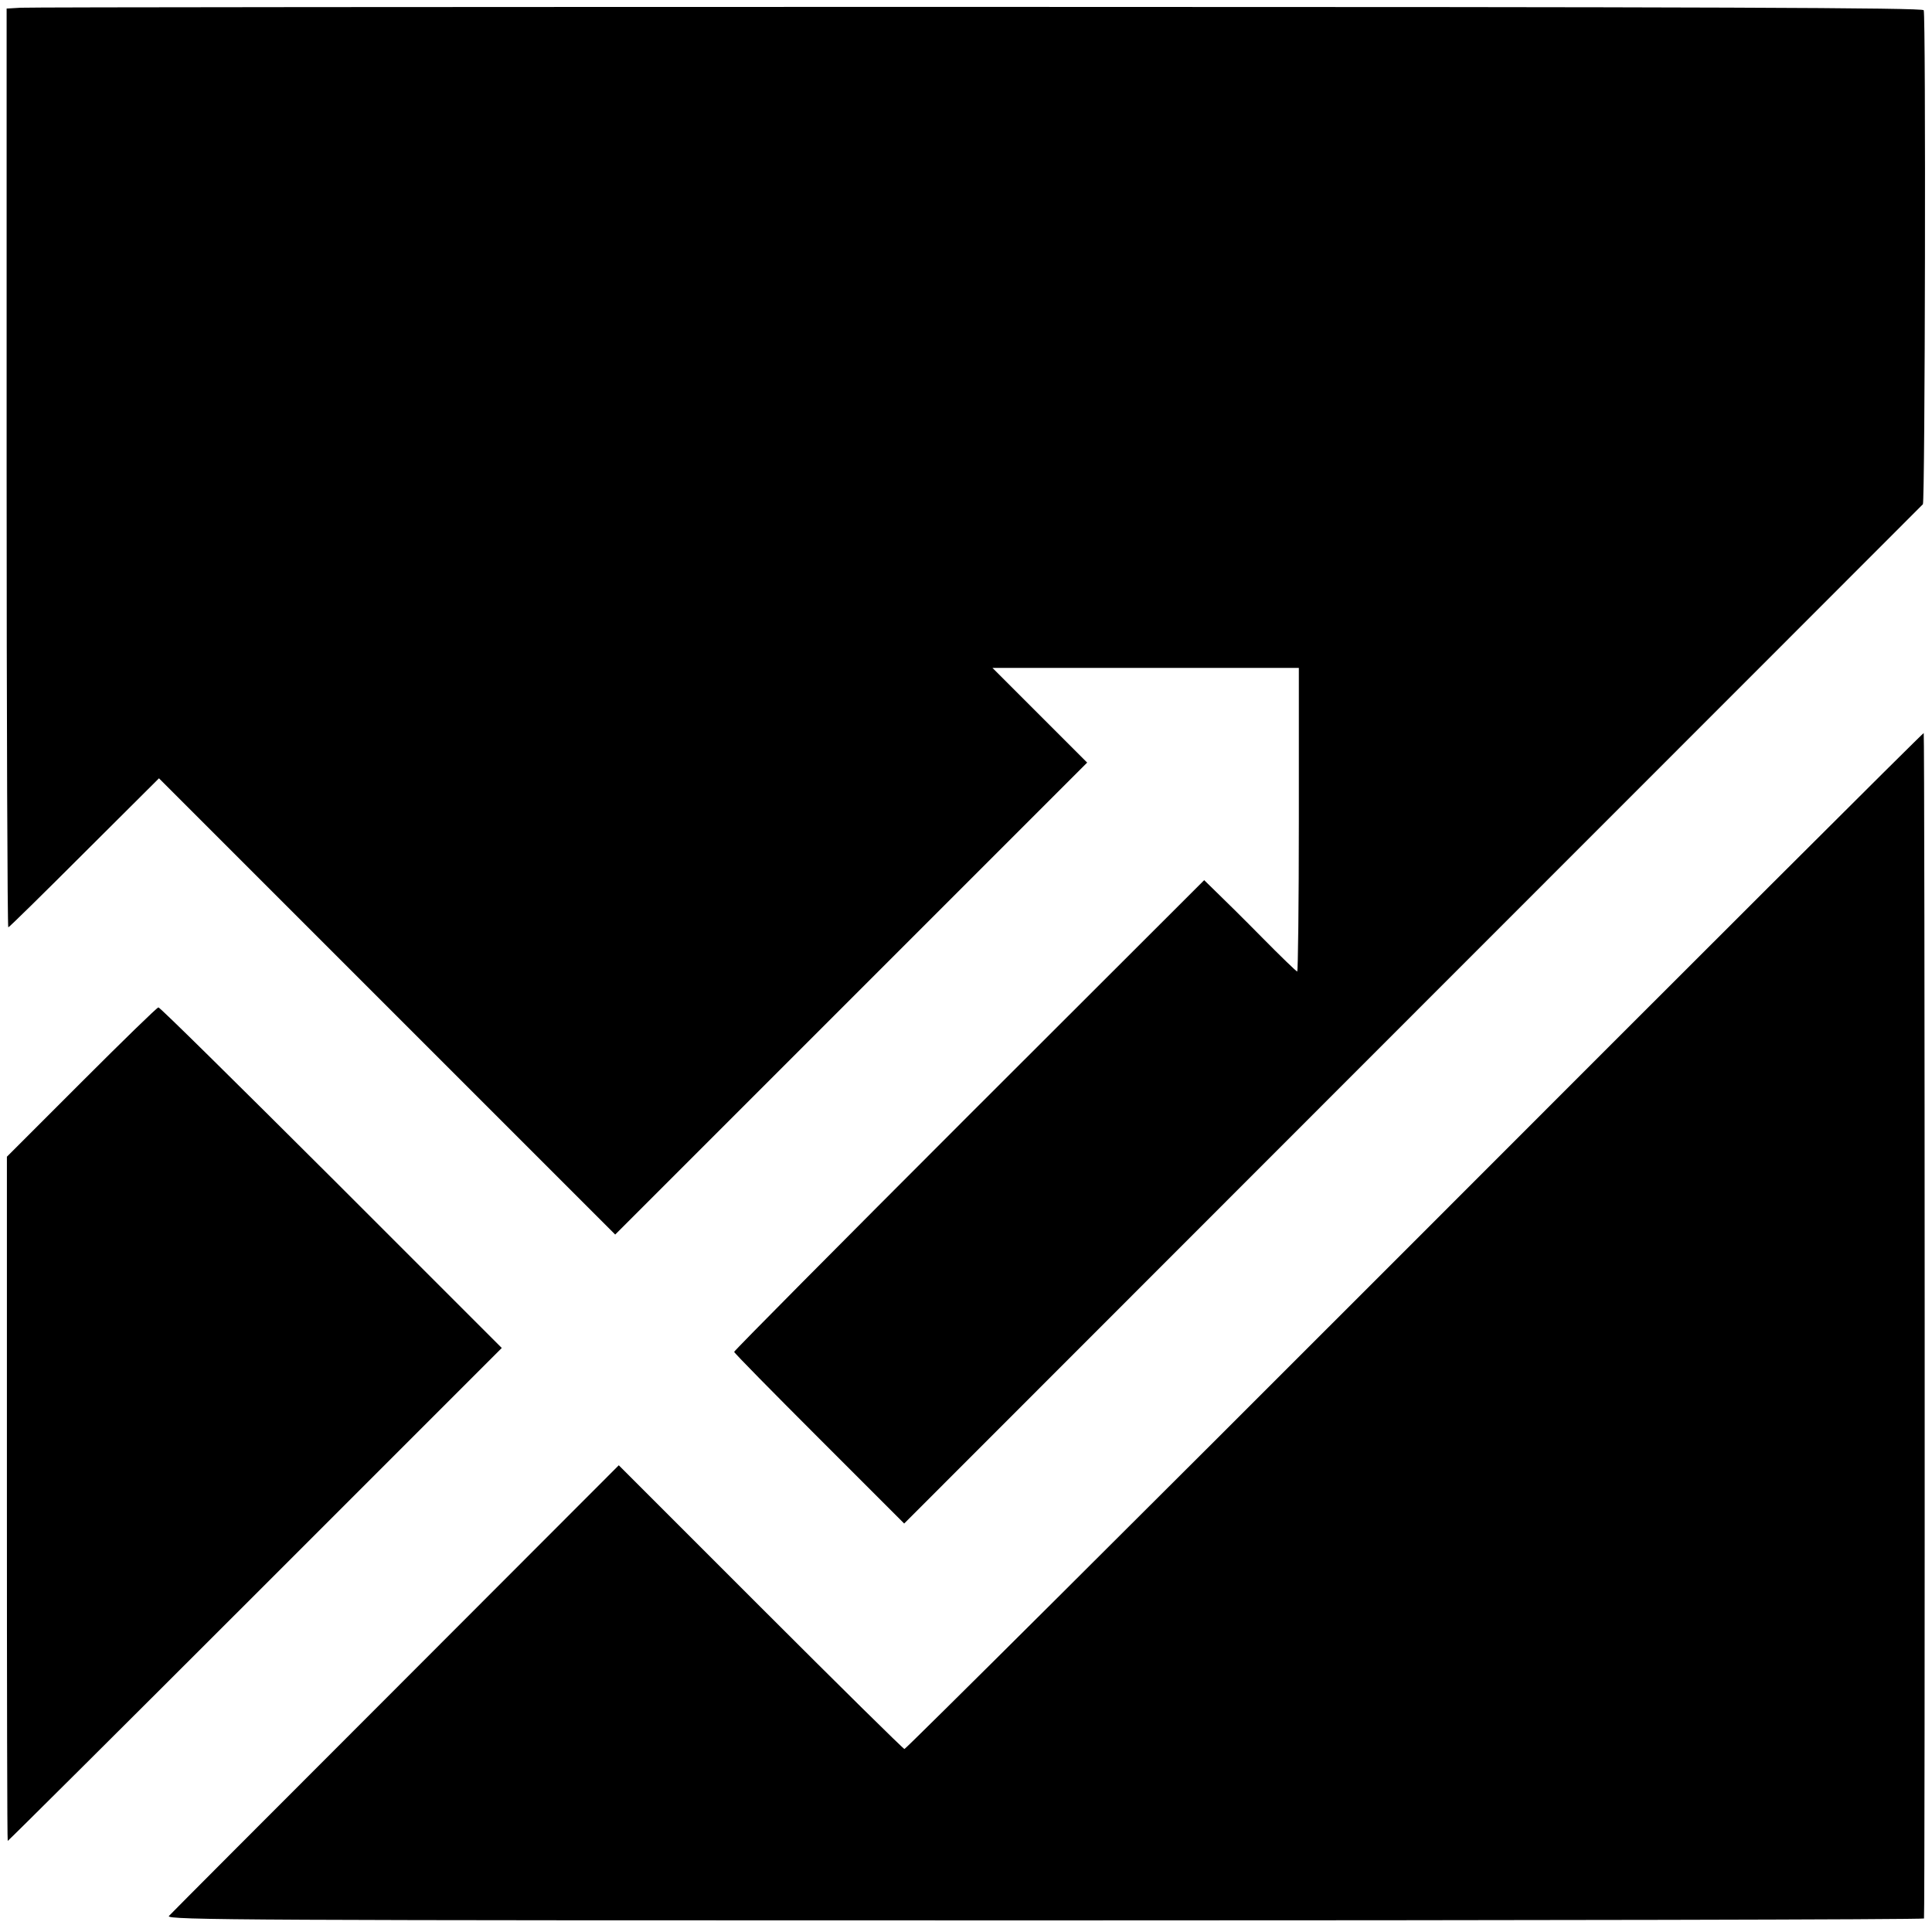 <?xml version="1.0" standalone="no"?>
<!DOCTYPE svg PUBLIC "-//W3C//DTD SVG 20010904//EN"
 "http://www.w3.org/TR/2001/REC-SVG-20010904/DTD/svg10.dtd">
<svg version="1.0" xmlns="http://www.w3.org/2000/svg"
 width="700pt" height="700pt" viewBox="0 0 700 700"
 preserveAspectRatio="xMidYMid meet">
<g transform="translate(0,700) scale(0.1,-0.1)"
fill="#000000" stroke="none">
<path d="M75 6972 l-51 -3 0 -1664 c0 -916 3 -1665 6 -1665 3 0 127 122 275
270 l271 270 826 -826 827 -827 855 855 855 855 -172 172 -171 171 555 0 555
0 0 -550 c0 -302 -3 -550 -6 -550 -3 0 -60 55 -127 123 -66 67 -141 141 -166
165 l-44 43 -852 -851 c-468 -468 -851 -854 -851 -858 0 -4 139 -145 308 -314
l308 -308 1842 1843 c1013 1013 1845 1846 1849 1850 8 9 11 1770 3 1790 -4 9
-735 12 -3425 12 -1881 0 -3443 -1 -3470 -3z"/>
<path d="M5125 2503 c-1012 -1013 -1844 -1841 -1848 -1840 -5 1 -240 233 -522
515 l-513 513 -808 -809 c-445 -445 -815 -816 -822 -824 -12 -15 273 -16 3173
-16 1752 0 3186 3 3186 7 4 22 3 4293 -1 4295 -3 1 -833 -828 -1845 -1841z"/>
<path d="M295 3079 l-270 -270 0 -1240 c0 -681 1 -1239 3 -1239 2 0 406 402
897 893 l893 893 -617 617 c-340 339 -621 617 -627 617 -5 0 -130 -122 -279
-271z"/>
</g>
</svg>
